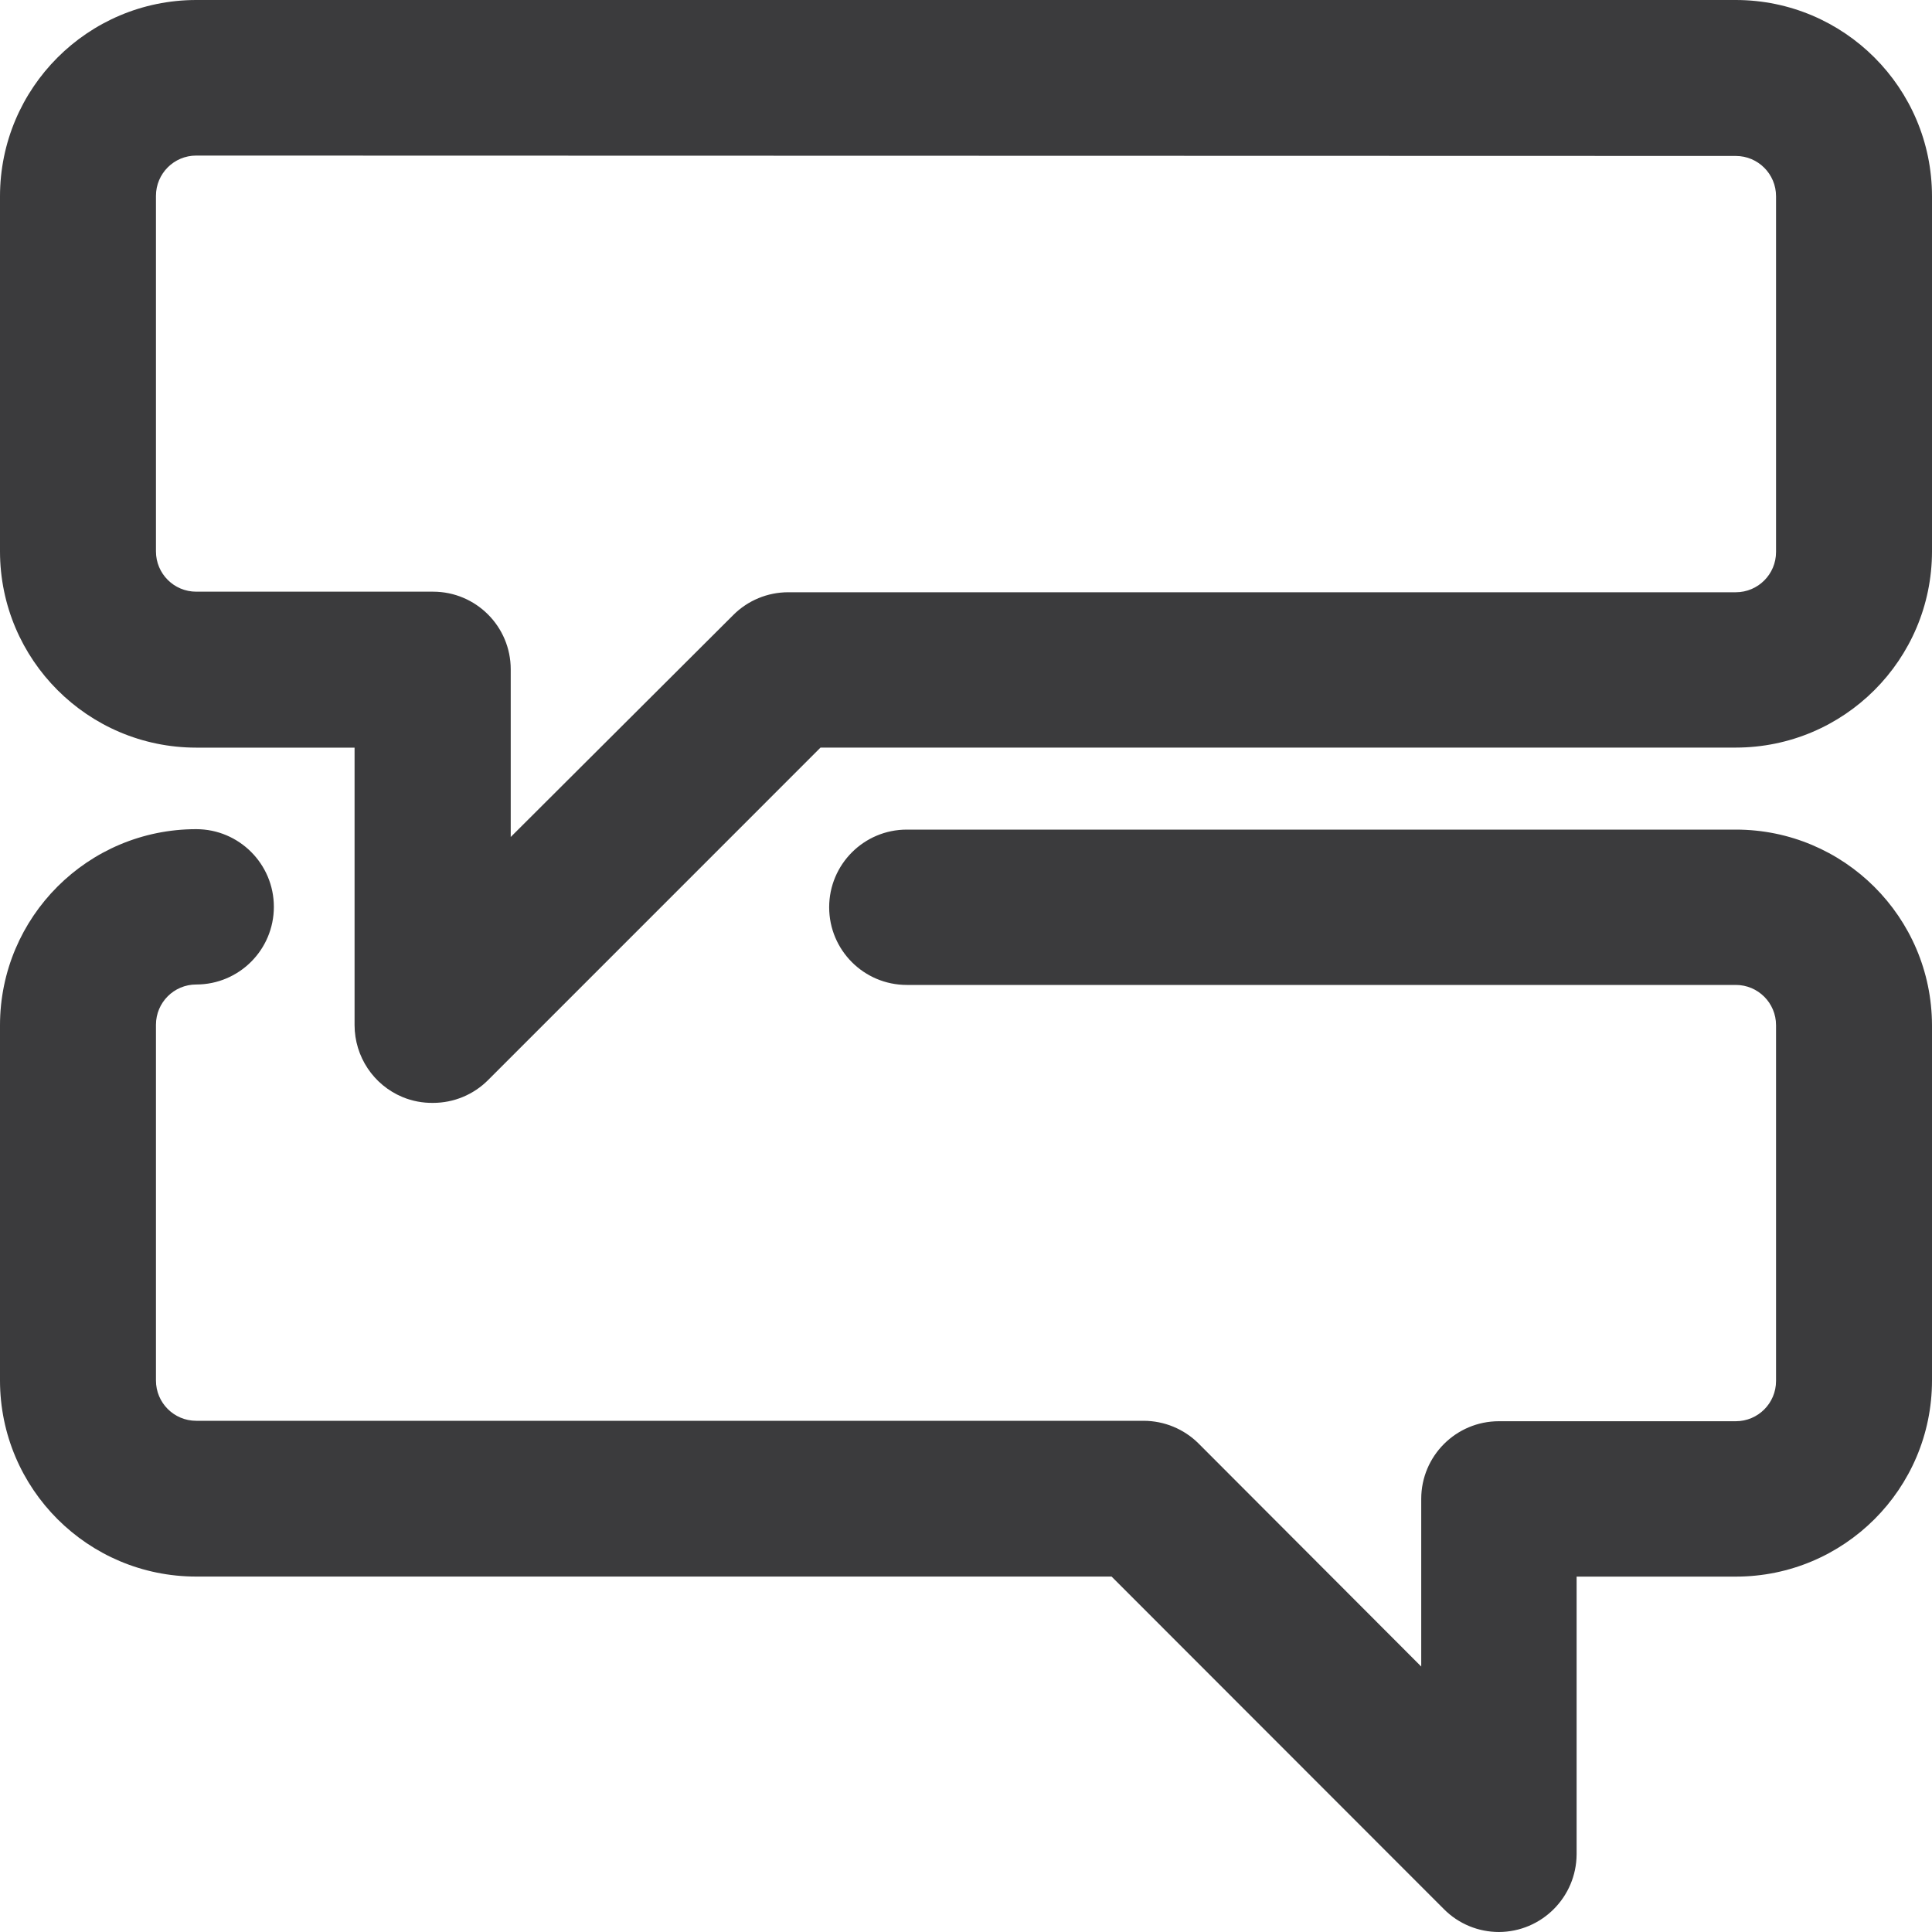 <svg xmlns="http://www.w3.org/2000/svg" xmlns:xlink="http://www.w3.org/1999/xlink" viewBox="0 0 40 40">
  <g>
    <path fill="#3B3B3D" d="M4.062 17.167c.888 0 1.608.72 1.608 1.608S4.951 20.383 4.062 20.383c-.46 0-.833.373-.833.833v7.367c0 .46.373.833.833.833h19.617c.426.001.835.17 1.137.471L29.425 34.504v-3.471c0-.888.72-1.608 1.608-1.608H35.938c.46 0 .833-.373.833-.833V21.225c0-.46-.373-.833-.833-.833H18.775c-.888 0-1.608-.72-1.608-1.608 0-.888.72-1.608 1.608-1.608h17.163c2.239-0 4.056 1.811 4.062 4.05v7.358c-.002 2.242-1.82 4.058-4.062 4.058h-3.296v5.75c-.005.886-.722 1.604-1.608 1.608-.427 0-.836-.169-1.137-.471l-6.883-6.888h-18.95C1.82 32.642.002 30.825 0 28.583V21.225c.002-2.242 1.82-4.058 4.062-4.058zM35.938 0C38.18.002 39.998 1.82 40 4.062v7.354c-.002 2.243-1.82 4.06-4.062 4.062h-18.95L10.104 22.363c-.302.302-.711.471-1.138.471-.217.003-.433-.038-.633-.121-.6-.25-.991-.837-.992-1.488v-5.746H4.062C1.82 15.477.002 13.659 0 11.417V4.062C.002 1.82 1.82.002 4.062 0h31.875zM4.062 3.221c-.46 0-.833.373-.833.833v7.363c0 .46.373.833.833.833h4.904c.888 0 1.608.72 1.608 1.608v3.471l4.608-4.596c.301-.302.711-.471 1.137-.471H35.938c.46 0 .833-.373.833-.833V4.062c0-.46-.373-.833-.833-.833l-31.875-.008z"/>
  </g>
</svg>